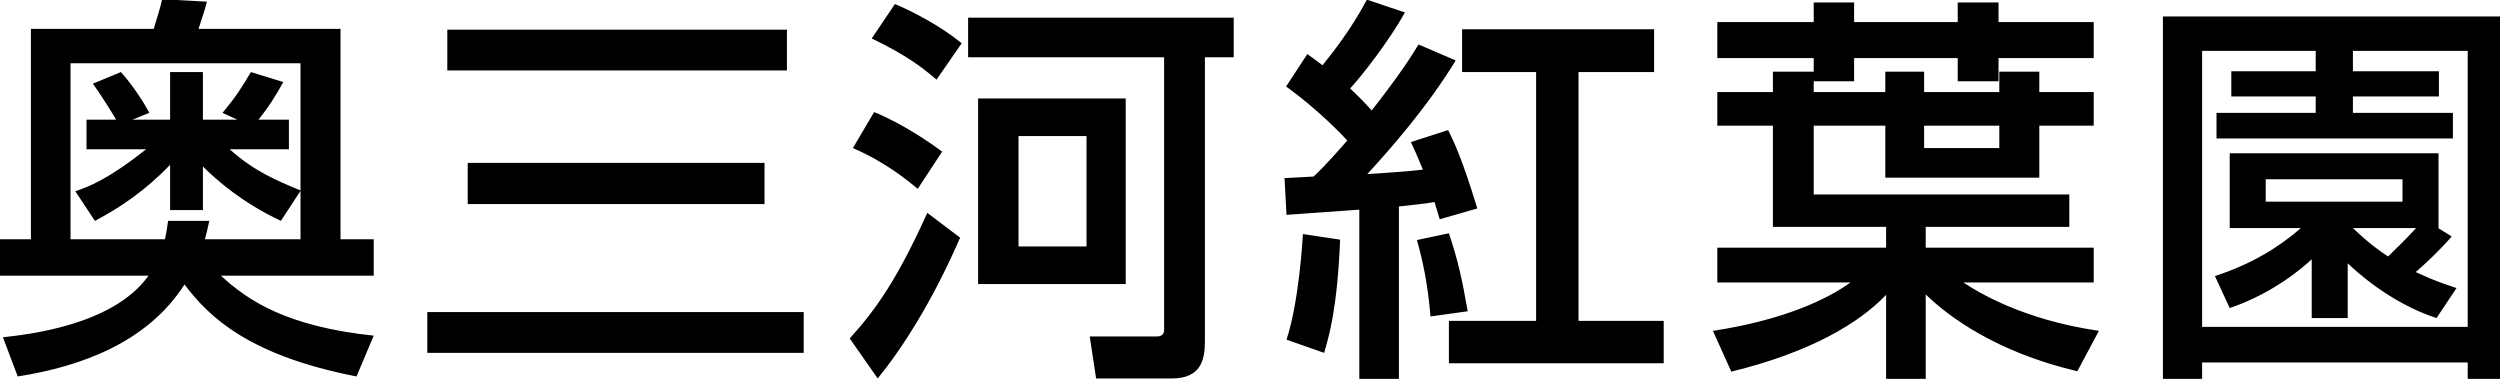 <svg xmlns="http://www.w3.org/2000/svg" xmlns:xlink="http://www.w3.org/1999/xlink" preserveAspectRatio="xMidYMid" width="175" height="27" viewBox="0 0 175 27">
  <defs>
    <style>
      .cls-1 {
        fill: #000;
        fill-rule: evenodd;
      }
    </style>
  </defs>
  <path d="M172.740,26.520 L172.740,25.372 L154.148,25.372 L154.148,26.520 L151.404,26.520 L151.404,1.152 L175.456,1.152 L175.456,26.520 L172.740,26.520 ZM172.740,3.560 L164.704,3.560 L164.704,4.988 L170.724,4.988 L170.724,6.752 L164.704,6.752 L164.704,7.900 L171.704,7.900 L171.704,9.692 L155.156,9.692 L155.156,7.900 L162.100,7.900 L162.100,6.752 L156.192,6.752 L156.192,4.988 L162.100,4.988 L162.100,3.560 L154.148,3.560 L154.148,22.880 L172.740,22.880 L172.740,3.560 ZM156.080,15.964 L156.080,10.728 L170.696,10.728 L170.696,15.964 L170.668,15.964 L171.620,16.552 C170.752,17.560 169.716,18.512 169.100,19.044 C170.472,19.688 171.144,19.884 171.956,20.164 L170.556,22.264 C167.252,21.200 164.704,18.792 164.340,18.428 L164.340,22.264 L161.820,22.264 L161.820,18.148 C161.316,18.624 159.216,20.500 156.080,21.564 L155.044,19.324 C157.620,18.484 159.524,17.308 161.064,15.964 L156.080,15.964 ZM167.168,17.952 C167.756,17.392 168.512,16.636 169.128,15.964 L164.704,15.964 C165.908,17.112 166.608,17.588 167.168,17.952 ZM168.176,14.116 L168.176,12.548 L158.600,12.548 L158.600,14.116 L168.176,14.116 ZM145.412,25.988 C139.728,24.644 136.424,22.180 134.800,20.612 L134.800,26.520 L132.028,26.520 L132.028,20.640 C130.152,22.600 126.792,24.644 121.192,26.016 L119.904,23.160 C124.860,22.404 127.912,20.948 129.536,19.772 L120.212,19.772 L120.212,17.336 L132.028,17.336 L132.028,15.880 L124.104,15.880 L124.104,8.796 L120.212,8.796 L120.212,6.444 L124.104,6.444 L124.104,5.016 L126.960,5.016 L126.960,4.064 L120.212,4.064 L120.212,1.544 L126.960,1.544 L126.960,0.172 L129.788,0.172 L129.788,1.544 L137.040,1.544 L137.040,0.172 L139.896,0.172 L139.896,1.544 L146.560,1.544 L146.560,4.064 L139.896,4.064 L139.896,5.688 L137.040,5.688 L137.040,4.064 L129.788,4.064 L129.788,5.688 L126.960,5.688 L126.960,6.444 L131.972,6.444 L131.972,5.016 L134.688,5.016 L134.688,6.444 L139.952,6.444 L139.952,5.016 L142.752,5.016 L142.752,6.444 L146.560,6.444 L146.560,8.796 L142.752,8.796 L142.752,12.436 L131.972,12.436 L131.972,8.796 L126.960,8.796 L126.960,13.612 L144.852,13.612 L144.852,15.880 L134.800,15.880 L134.800,17.336 L146.560,17.336 L146.560,19.772 L137.432,19.772 C138.412,20.416 141.548,22.376 146.924,23.160 L145.412,25.988 ZM134.688,10.364 L139.952,10.364 L139.952,8.796 L134.688,8.796 L134.688,10.364 ZM101.424,22.460 L107.528,22.460 L107.528,5.044 L102.348,5.044 L102.348,2.048 L115.788,2.048 L115.788,5.044 L110.496,5.044 L110.496,22.460 L116.460,22.460 L116.460,25.428 L101.424,25.428 L101.424,22.460 ZM99.604,11.876 C99.156,10.784 98.988,10.420 98.764,9.944 L101.368,9.104 C101.732,9.832 102.320,11.008 103.412,14.592 L100.780,15.348 C100.640,14.872 100.612,14.788 100.416,14.144 C99.800,14.256 98.932,14.340 97.924,14.452 L97.924,26.520 L95.152,26.520 L95.152,14.676 C94.424,14.732 90.868,14.984 90.056,15.040 L89.916,12.464 C90.308,12.436 91.288,12.408 91.960,12.352 C92.772,11.596 93.724,10.504 94.312,9.832 C93.892,9.384 92.268,7.676 90.028,6.052 L91.512,3.784 C91.876,4.036 92.128,4.232 92.576,4.568 C93.248,3.728 94.536,2.132 95.684,-0.024 L98.344,0.872 C97.364,2.664 95.404,5.240 94.508,6.192 C95.376,7.004 95.740,7.424 96.020,7.732 C98.120,5.044 98.820,3.896 99.296,3.112 L101.900,4.232 C99.940,7.452 97.336,10.420 95.712,12.184 C96.580,12.128 98.456,12.016 99.604,11.876 ZM84.344,23.888 C84.344,25.204 84.064,26.492 82.020,26.492 L76.728,26.492 L76.280,23.552 L80.928,23.552 C81.096,23.552 81.488,23.552 81.488,23.104 L81.488,4.008 L67.768,4.008 L67.768,1.236 L86.360,1.236 L86.360,4.008 L84.344,4.008 L84.344,23.888 ZM61.020,2.692 L62.644,0.284 C63.876,0.788 65.892,1.852 67.320,3.028 L65.556,5.576 C64.548,4.708 63.456,3.868 61.020,2.692 ZM65.948,10.616 L64.240,13.220 C63.540,12.632 61.972,11.344 59.704,10.364 L61.188,7.844 C63.176,8.656 65.136,10.000 65.948,10.616 ZM67.208,16.636 C66.732,17.728 64.632,22.572 61.440,26.492 L59.480,23.692 C61.412,21.564 62.868,19.408 64.912,14.900 L67.208,16.636 ZM29.912,21.844 L56.260,21.844 L56.260,24.700 L29.912,24.700 L29.912,21.844 ZM32.740,14.284 L32.740,11.400 L53.516,11.400 L53.516,14.284 L32.740,14.284 ZM31.312,2.076 L55.084,2.076 L55.084,4.932 L31.312,4.932 L31.312,2.076 ZM26.160,23.496 L24.956,26.352 C17.508,24.896 14.680,22.264 12.916,19.912 C10.340,23.944 5.720,25.652 1.240,26.352 L0.204,23.608 C1.716,23.440 7.904,22.824 10.396,19.296 L-0.132,19.296 L-0.132,16.748 L2.164,16.748 L2.164,2.020 L10.760,2.020 C10.900,1.544 11.208,0.620 11.348,-0.052 L14.484,0.116 C14.344,0.676 14.288,0.816 13.896,2.020 L23.836,2.020 L23.836,16.748 L26.160,16.748 L26.160,19.296 L15.464,19.296 C17.340,21.032 20.056,22.852 26.160,23.496 ZM21.036,16.748 L21.036,13.360 L19.664,15.460 C16.976,14.200 15.184,12.632 14.204,11.652 L14.204,14.704 L11.908,14.704 L11.908,11.540 C10.144,13.360 8.408,14.536 6.644,15.460 L5.272,13.388 C6.168,13.080 7.512,12.604 10.228,10.448 L6.056,10.448 L6.056,8.376 L8.128,8.376 C8.072,8.264 7.204,6.836 6.504,5.856 L8.464,5.044 C9.024,5.660 9.892,6.836 10.452,7.900 L9.276,8.376 L11.908,8.376 L11.908,5.044 L14.204,5.044 L14.204,8.376 L16.612,8.376 L15.576,7.900 C16.528,6.752 16.864,6.220 17.564,5.044 L19.832,5.744 C19.216,6.836 18.852,7.424 18.096,8.376 L20.224,8.376 L20.224,10.448 L16.080,10.448 C17.788,11.988 19.356,12.632 21.036,13.332 L21.036,4.428 L4.936,4.428 L4.936,16.748 L11.544,16.748 C11.628,16.356 11.684,16.104 11.768,15.460 L14.652,15.460 C14.512,16.076 14.456,16.356 14.344,16.748 L21.036,16.748 ZM78.800,19.884 L68.468,19.884 L68.468,6.892 L78.800,6.892 L78.800,19.884 ZM76.056,9.524 L71.296,9.524 L71.296,17.252 L76.056,17.252 L76.056,9.524 ZM93.808,16.776 C93.612,21.620 93.024,23.552 92.688,24.700 L90.056,23.776 C90.924,21.144 91.176,16.860 91.204,16.384 L93.808,16.776 ZM102.740,21.788 L100.136,22.152 C99.940,19.856 99.604,18.288 99.184,16.804 L101.424,16.328 C102.040,18.176 102.348,19.520 102.740,21.788 Z" class="cls-1"/>
</svg>

